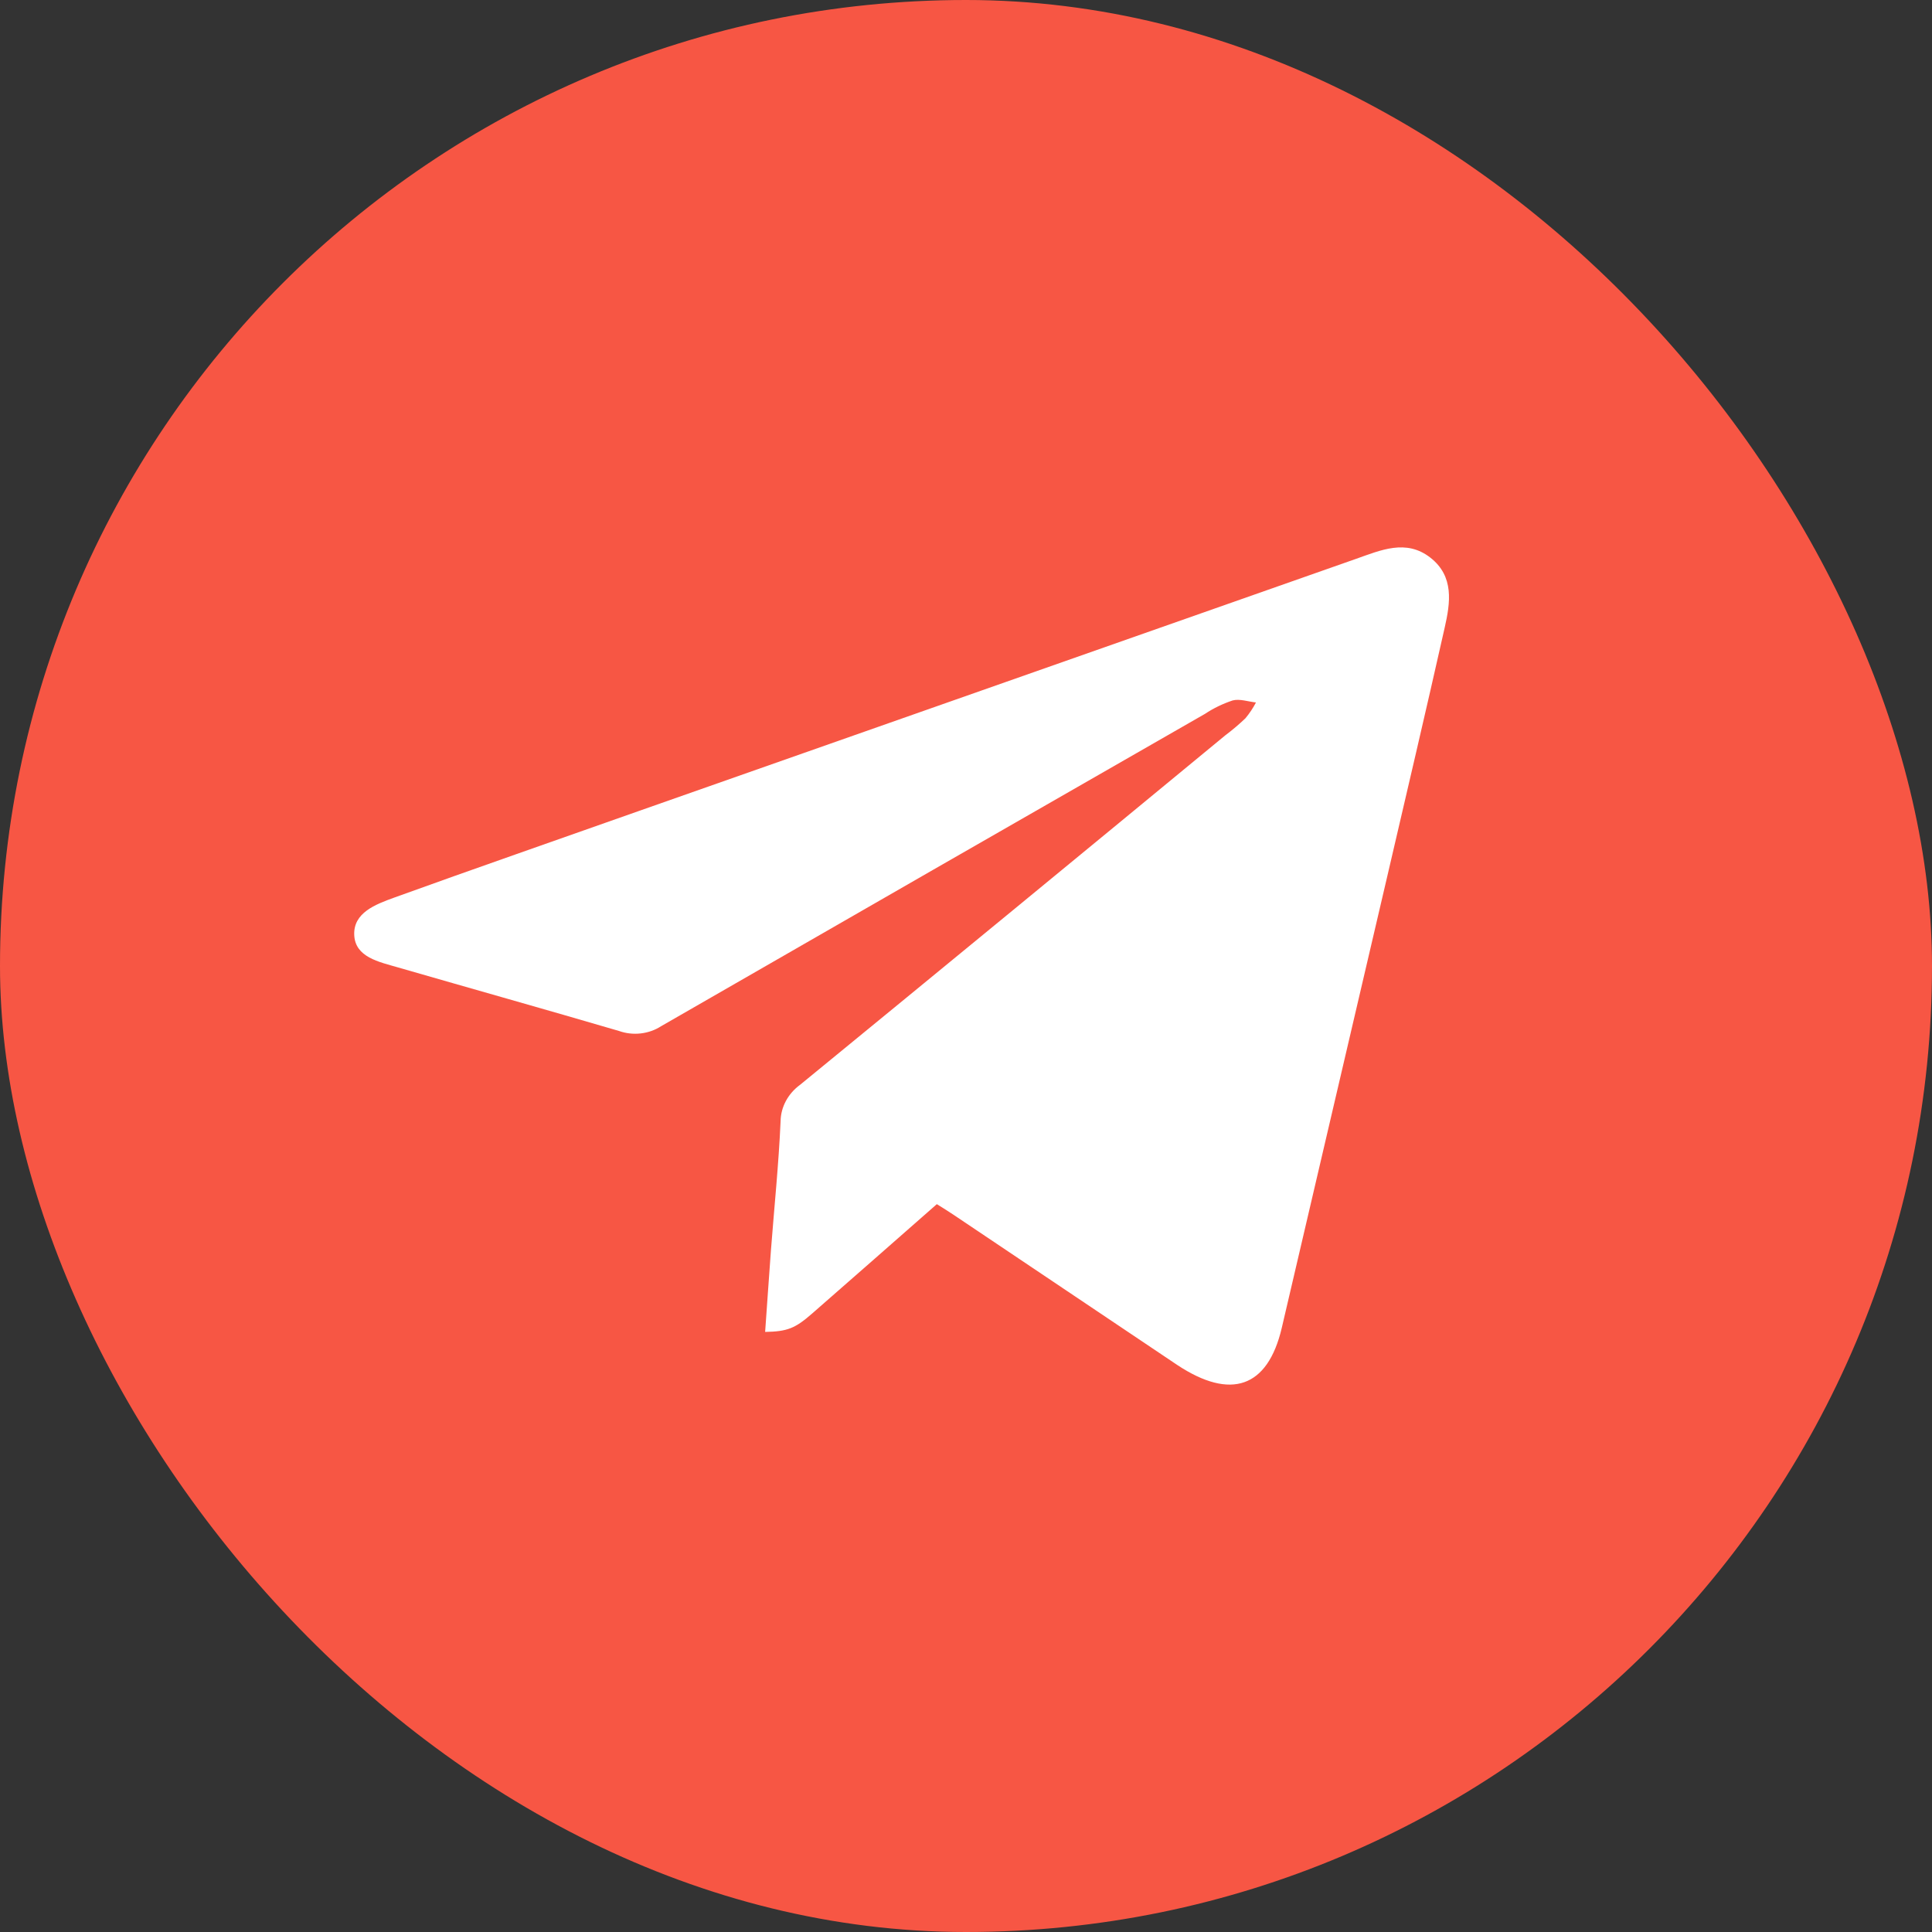 <?xml version="1.0" encoding="UTF-8"?> <svg xmlns="http://www.w3.org/2000/svg" width="60" height="60" viewBox="0 0 60 60" fill="none"><rect x="0" y="0" width="60" height="60" fill="#333333" stroke="none"/><rect width="60" height="60" rx="30" fill="#F75644"></rect><path d="M29.094 37.396C27.772 38.557 26.497 39.679 25.218 40.796C24.691 41.257 24.449 41.351 23.762 41.364C23.823 40.513 23.88 39.666 23.943 38.819C24.046 37.48 24.183 36.155 24.242 34.821C24.245 34.603 24.301 34.389 24.406 34.193C24.511 33.997 24.662 33.825 24.848 33.689C29.256 30.08 33.657 26.463 38.051 22.838C38.272 22.672 38.481 22.495 38.678 22.307C38.805 22.154 38.915 21.989 39.005 21.816C38.762 21.789 38.497 21.695 38.28 21.753C37.974 21.855 37.686 21.994 37.423 22.169C31.789 25.397 26.158 28.631 20.531 31.87C20.344 31.991 20.126 32.068 19.898 32.094C19.671 32.12 19.439 32.094 19.225 32.018C16.939 31.348 14.653 30.706 12.367 30.046C11.768 29.872 11.03 29.728 11.001 29.036C10.972 28.344 11.662 28.087 12.242 27.876C14.756 26.967 17.284 26.091 19.806 25.198L42.115 17.355C42.878 17.087 43.666 16.732 44.417 17.315C45.168 17.898 45.041 18.722 44.866 19.492C44.282 22.088 43.673 24.679 43.07 27.27C41.982 31.931 40.893 36.589 39.805 41.245C39.369 43.094 38.226 43.494 36.557 42.388C34.245 40.838 31.933 39.286 29.623 37.733C29.46 37.623 29.292 37.519 29.094 37.396Z" fill="white"></path></svg> 